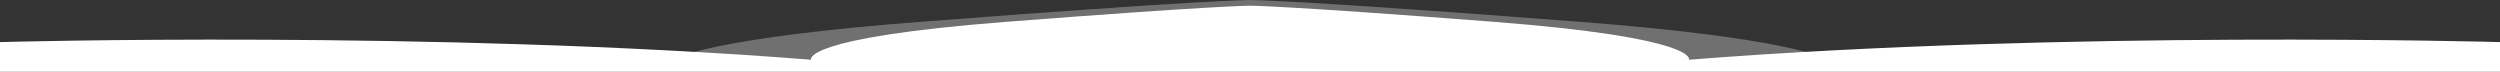 <?xml version="1.0" encoding="utf-8"?>
<!-- Generator: Adobe Illustrator 25.0.1, SVG Export Plug-In . SVG Version: 6.00 Build 0)  -->
<svg version="1.1" id="Capa_1" xmlns="http://www.w3.org/2000/svg" xmlns:xlink="http://www.w3.org/1999/xlink" x="0px" y="0px"
	 viewBox="0 0 5227.5 150.3" style="enable-background:new 0 0 5227.5 150.3;" xml:space="preserve">
<rect x="0" y="0" width="5227.5" height="150.3" fill="#333333" stroke="none"/>
<style type="text/css">
	.st0{fill:#FFFFFF;}
	.st1{opacity:0.3;fill:#FFFFFF;}
</style>
<g>
	<path class="st0" d="M3531.6,124.9c0,0,23.9-46-411-79.5s-506.8-33.5-506.8-33.5s-71.8,0-506.8,33.5s-411,79.5-411,79.5
		C905.8,62.5,0,88,0,88v62.2h5227.5V88C5227.5,88,4321.7,62.5,3531.6,124.9z"/>
	<path class="st1" d="M3853.6,139.3c-27.1-21.2-134.6-61.6-550.5-93.7C2711.5,0,2613.8,0,2613.8,0s-97.7,0-689.3,45.6
		c-415.9,32-523.3,72.5-550.5,93.7H3853.6z"/>
</g>
</svg>

